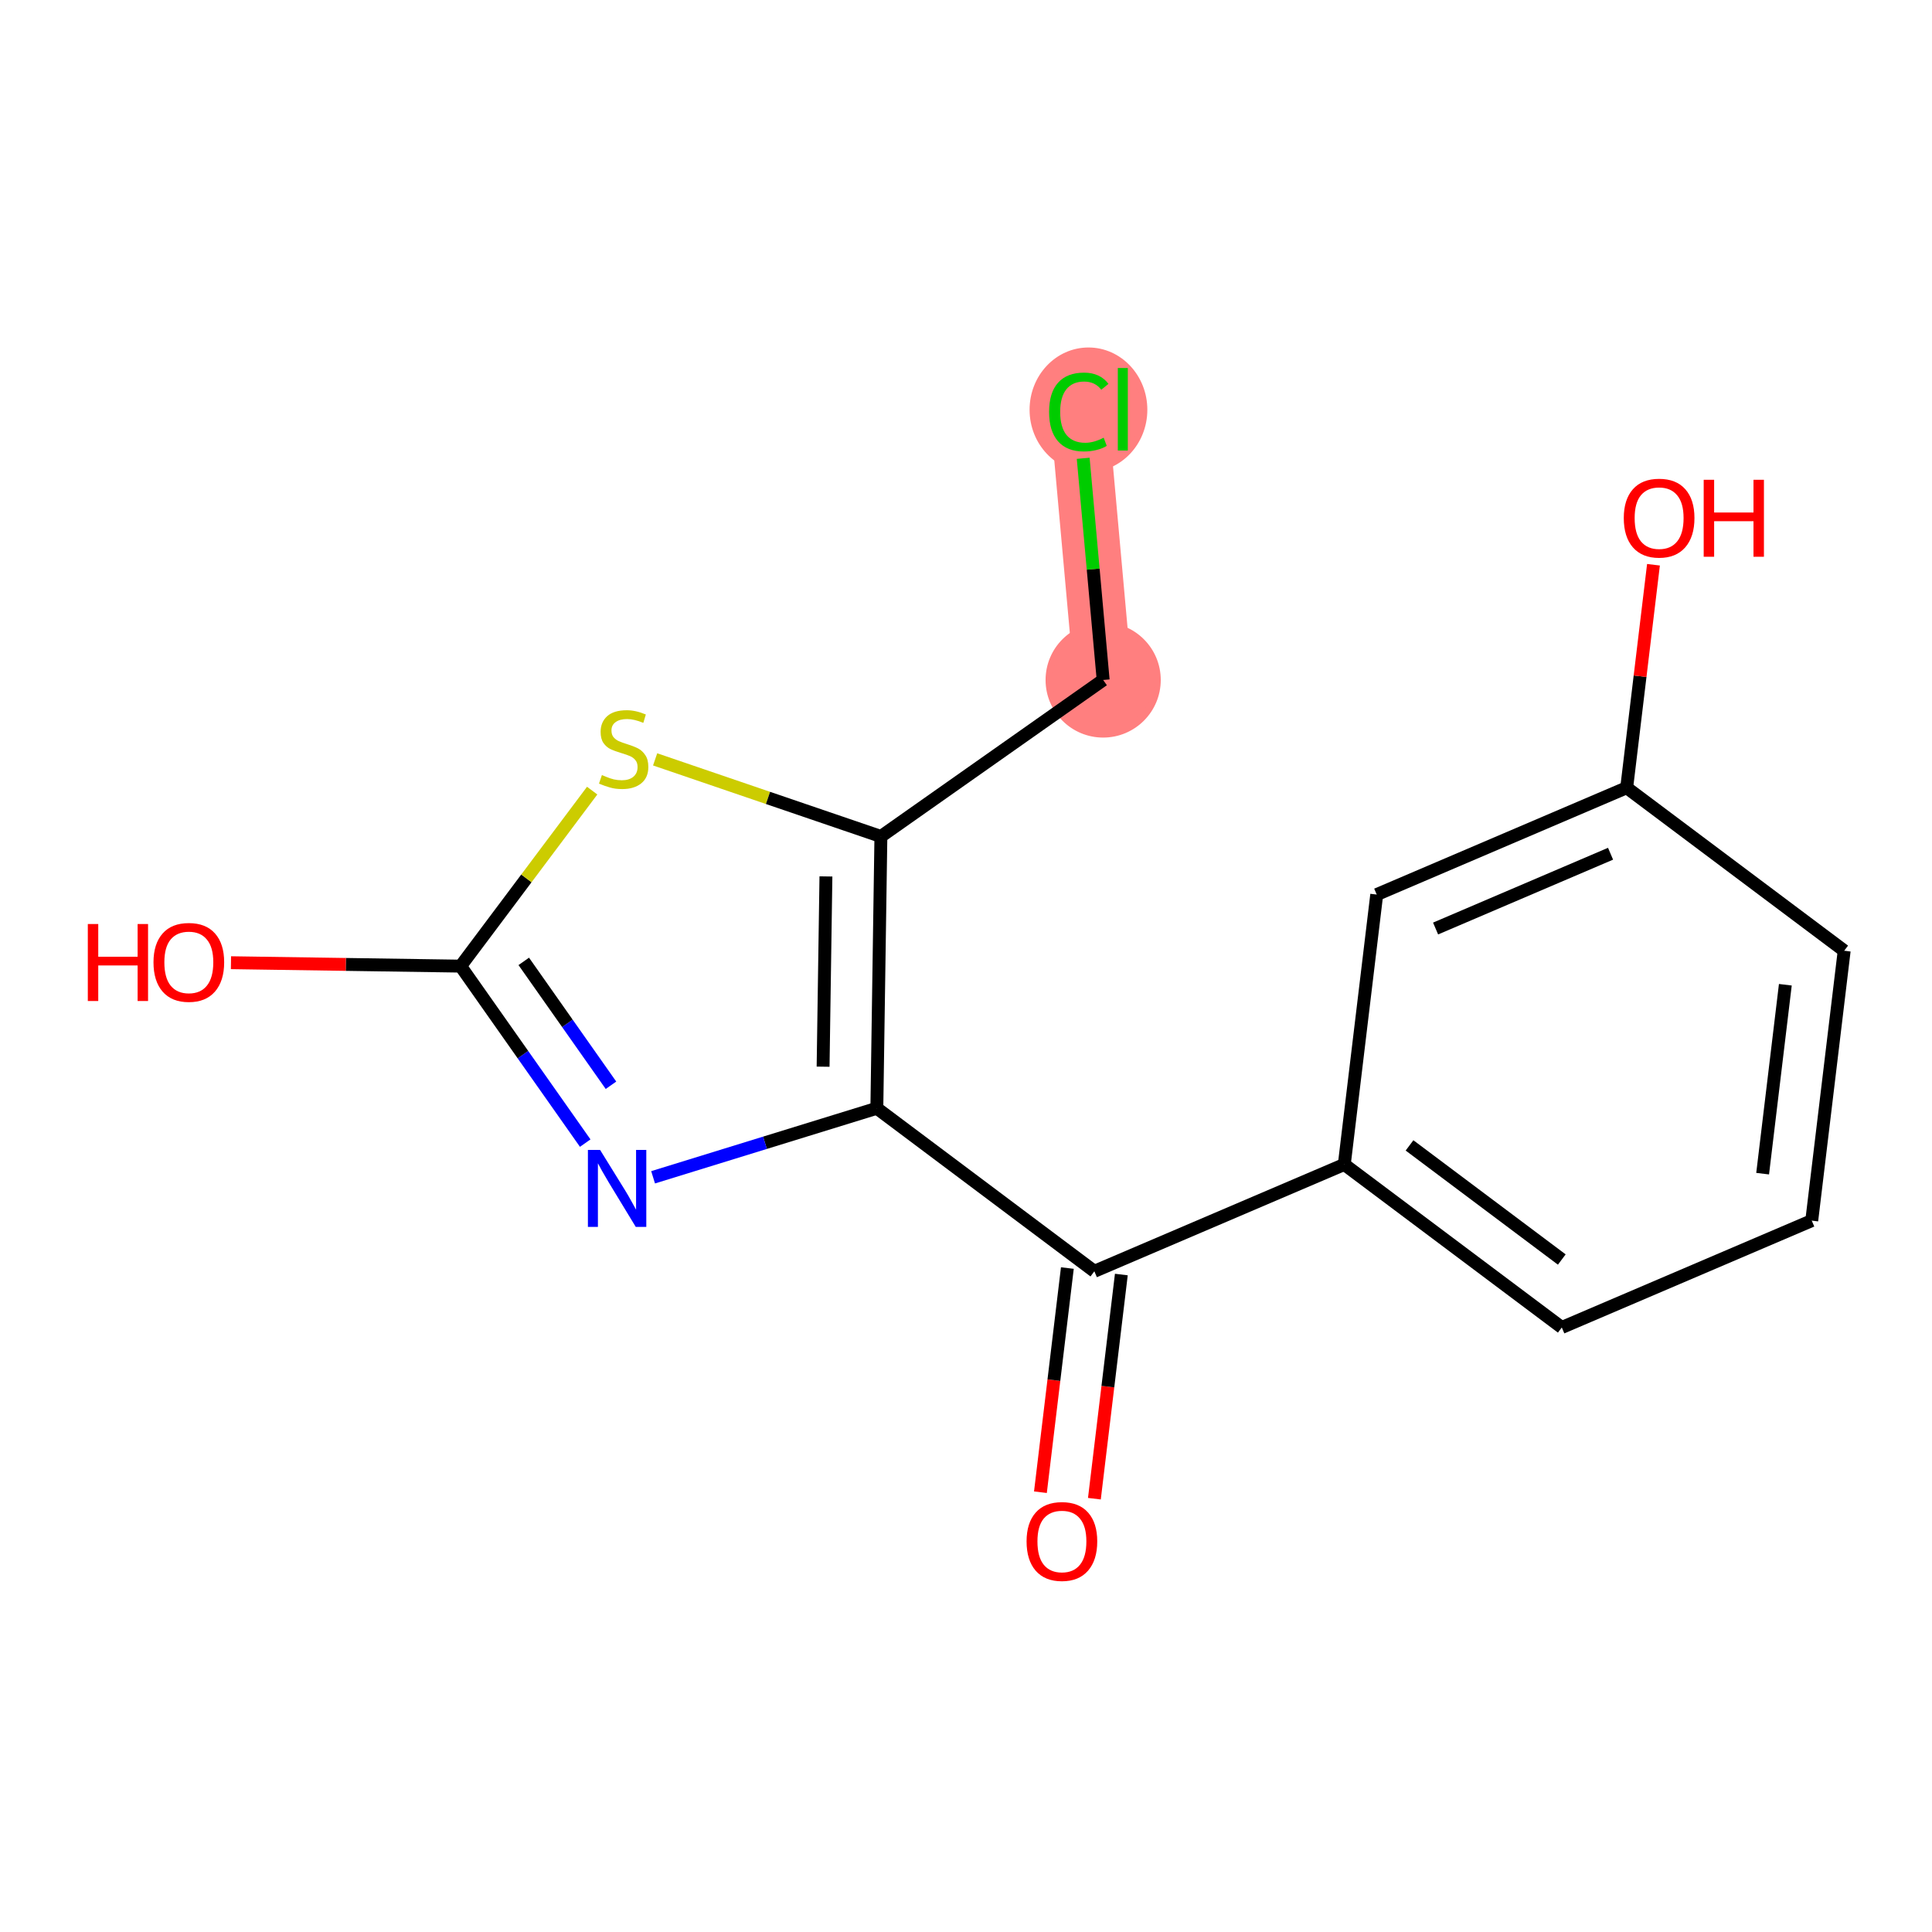 <?xml version='1.0' encoding='iso-8859-1'?>
<svg version='1.1' baseProfile='full'
              xmlns='http://www.w3.org/2000/svg'
                      xmlns:rdkit='http://www.rdkit.org/xml'
                      xmlns:xlink='http://www.w3.org/1999/xlink'
                  xml:space='preserve'
width='300px' height='300px' viewBox='0 0 300 300'>
<!-- END OF HEADER -->
<rect style='opacity:1.0;fill:#FFFFFF;stroke:none' width='300' height='300' x='0' y='0'> </rect>
<rect style='opacity:1.0;fill:#FFFFFF;stroke:none' width='300' height='300' x='0' y='0'> </rect>
<path d='M 171.299,105.588 L 167.512,63.55' style='fill:none;fill-rule:evenodd;stroke:#FF7F7F;stroke-width:9.0px;stroke-linecap:butt;stroke-linejoin:miter;stroke-opacity:1' />
<ellipse cx='171.299' cy='105.588' rx='8.442' ry='8.442'  style='fill:#FF7F7F;fill-rule:evenodd;stroke:#FF7F7F;stroke-width:1.0px;stroke-linecap:butt;stroke-linejoin:miter;stroke-opacity:1' />
<ellipse cx='169.015' cy='63.626' rx='8.643' ry='9.169'  style='fill:#FF7F7F;fill-rule:evenodd;stroke:#FF7F7F;stroke-width:1.0px;stroke-linecap:butt;stroke-linejoin:miter;stroke-opacity:1' />
<path class='bond-0 atom-0 atom-1' d='M 169.937,232.717 L 172.029,215.314' style='fill:none;fill-rule:evenodd;stroke:#FF0000;stroke-width:2.0px;stroke-linecap:butt;stroke-linejoin:miter;stroke-opacity:1' />
<path class='bond-0 atom-0 atom-1' d='M 172.029,215.314 L 174.121,197.91' style='fill:none;fill-rule:evenodd;stroke:#000000;stroke-width:2.0px;stroke-linecap:butt;stroke-linejoin:miter;stroke-opacity:1' />
<path class='bond-0 atom-0 atom-1' d='M 161.556,231.71 L 163.648,214.306' style='fill:none;fill-rule:evenodd;stroke:#FF0000;stroke-width:2.0px;stroke-linecap:butt;stroke-linejoin:miter;stroke-opacity:1' />
<path class='bond-0 atom-0 atom-1' d='M 163.648,214.306 L 165.739,196.902' style='fill:none;fill-rule:evenodd;stroke:#000000;stroke-width:2.0px;stroke-linecap:butt;stroke-linejoin:miter;stroke-opacity:1' />
<path class='bond-1 atom-1 atom-2' d='M 169.93,197.406 L 208.741,180.815' style='fill:none;fill-rule:evenodd;stroke:#000000;stroke-width:2.0px;stroke-linecap:butt;stroke-linejoin:miter;stroke-opacity:1' />
<path class='bond-8 atom-1 atom-9' d='M 169.93,197.406 L 136.156,172.09' style='fill:none;fill-rule:evenodd;stroke:#000000;stroke-width:2.0px;stroke-linecap:butt;stroke-linejoin:miter;stroke-opacity:1' />
<path class='bond-2 atom-2 atom-3' d='M 208.741,180.815 L 242.515,206.13' style='fill:none;fill-rule:evenodd;stroke:#000000;stroke-width:2.0px;stroke-linecap:butt;stroke-linejoin:miter;stroke-opacity:1' />
<path class='bond-2 atom-2 atom-3' d='M 218.871,177.857 L 242.513,195.578' style='fill:none;fill-rule:evenodd;stroke:#000000;stroke-width:2.0px;stroke-linecap:butt;stroke-linejoin:miter;stroke-opacity:1' />
<path class='bond-16 atom-8 atom-2' d='M 213.778,138.908 L 208.741,180.815' style='fill:none;fill-rule:evenodd;stroke:#000000;stroke-width:2.0px;stroke-linecap:butt;stroke-linejoin:miter;stroke-opacity:1' />
<path class='bond-3 atom-3 atom-4' d='M 242.515,206.13 L 281.327,189.539' style='fill:none;fill-rule:evenodd;stroke:#000000;stroke-width:2.0px;stroke-linecap:butt;stroke-linejoin:miter;stroke-opacity:1' />
<path class='bond-4 atom-4 atom-5' d='M 281.327,189.539 L 286.364,147.632' style='fill:none;fill-rule:evenodd;stroke:#000000;stroke-width:2.0px;stroke-linecap:butt;stroke-linejoin:miter;stroke-opacity:1' />
<path class='bond-4 atom-4 atom-5' d='M 273.701,182.246 L 277.227,152.911' style='fill:none;fill-rule:evenodd;stroke:#000000;stroke-width:2.0px;stroke-linecap:butt;stroke-linejoin:miter;stroke-opacity:1' />
<path class='bond-5 atom-5 atom-6' d='M 286.364,147.632 L 252.59,122.316' style='fill:none;fill-rule:evenodd;stroke:#000000;stroke-width:2.0px;stroke-linecap:butt;stroke-linejoin:miter;stroke-opacity:1' />
<path class='bond-6 atom-6 atom-7' d='M 252.59,122.316 L 254.67,105.005' style='fill:none;fill-rule:evenodd;stroke:#000000;stroke-width:2.0px;stroke-linecap:butt;stroke-linejoin:miter;stroke-opacity:1' />
<path class='bond-6 atom-6 atom-7' d='M 254.67,105.005 L 256.751,87.694' style='fill:none;fill-rule:evenodd;stroke:#FF0000;stroke-width:2.0px;stroke-linecap:butt;stroke-linejoin:miter;stroke-opacity:1' />
<path class='bond-7 atom-6 atom-8' d='M 252.59,122.316 L 213.778,138.908' style='fill:none;fill-rule:evenodd;stroke:#000000;stroke-width:2.0px;stroke-linecap:butt;stroke-linejoin:miter;stroke-opacity:1' />
<path class='bond-7 atom-6 atom-8' d='M 250.086,132.567 L 222.918,144.181' style='fill:none;fill-rule:evenodd;stroke:#000000;stroke-width:2.0px;stroke-linecap:butt;stroke-linejoin:miter;stroke-opacity:1' />
<path class='bond-9 atom-9 atom-10' d='M 136.156,172.09 L 118.784,177.45' style='fill:none;fill-rule:evenodd;stroke:#000000;stroke-width:2.0px;stroke-linecap:butt;stroke-linejoin:miter;stroke-opacity:1' />
<path class='bond-9 atom-9 atom-10' d='M 118.784,177.45 L 101.412,182.81' style='fill:none;fill-rule:evenodd;stroke:#0000FF;stroke-width:2.0px;stroke-linecap:butt;stroke-linejoin:miter;stroke-opacity:1' />
<path class='bond-17 atom-14 atom-9' d='M 136.785,129.886 L 136.156,172.09' style='fill:none;fill-rule:evenodd;stroke:#000000;stroke-width:2.0px;stroke-linecap:butt;stroke-linejoin:miter;stroke-opacity:1' />
<path class='bond-17 atom-14 atom-9' d='M 128.25,136.091 L 127.81,165.634' style='fill:none;fill-rule:evenodd;stroke:#000000;stroke-width:2.0px;stroke-linecap:butt;stroke-linejoin:miter;stroke-opacity:1' />
<path class='bond-10 atom-10 atom-11' d='M 90.873,177.502 L 81.199,163.761' style='fill:none;fill-rule:evenodd;stroke:#0000FF;stroke-width:2.0px;stroke-linecap:butt;stroke-linejoin:miter;stroke-opacity:1' />
<path class='bond-10 atom-10 atom-11' d='M 81.199,163.761 L 71.525,150.02' style='fill:none;fill-rule:evenodd;stroke:#000000;stroke-width:2.0px;stroke-linecap:butt;stroke-linejoin:miter;stroke-opacity:1' />
<path class='bond-10 atom-10 atom-11' d='M 94.873,168.52 L 88.102,158.902' style='fill:none;fill-rule:evenodd;stroke:#0000FF;stroke-width:2.0px;stroke-linecap:butt;stroke-linejoin:miter;stroke-opacity:1' />
<path class='bond-10 atom-10 atom-11' d='M 88.102,158.902 L 81.33,149.283' style='fill:none;fill-rule:evenodd;stroke:#000000;stroke-width:2.0px;stroke-linecap:butt;stroke-linejoin:miter;stroke-opacity:1' />
<path class='bond-11 atom-11 atom-12' d='M 71.525,150.02 L 53.694,149.755' style='fill:none;fill-rule:evenodd;stroke:#000000;stroke-width:2.0px;stroke-linecap:butt;stroke-linejoin:miter;stroke-opacity:1' />
<path class='bond-11 atom-11 atom-12' d='M 53.694,149.755 L 35.864,149.489' style='fill:none;fill-rule:evenodd;stroke:#FF0000;stroke-width:2.0px;stroke-linecap:butt;stroke-linejoin:miter;stroke-opacity:1' />
<path class='bond-12 atom-11 atom-13' d='M 71.525,150.02 L 81.739,136.394' style='fill:none;fill-rule:evenodd;stroke:#000000;stroke-width:2.0px;stroke-linecap:butt;stroke-linejoin:miter;stroke-opacity:1' />
<path class='bond-12 atom-11 atom-13' d='M 81.739,136.394 L 91.953,122.767' style='fill:none;fill-rule:evenodd;stroke:#CCCC00;stroke-width:2.0px;stroke-linecap:butt;stroke-linejoin:miter;stroke-opacity:1' />
<path class='bond-13 atom-13 atom-14' d='M 101.729,117.915 L 119.257,123.901' style='fill:none;fill-rule:evenodd;stroke:#CCCC00;stroke-width:2.0px;stroke-linecap:butt;stroke-linejoin:miter;stroke-opacity:1' />
<path class='bond-13 atom-13 atom-14' d='M 119.257,123.901 L 136.785,129.886' style='fill:none;fill-rule:evenodd;stroke:#000000;stroke-width:2.0px;stroke-linecap:butt;stroke-linejoin:miter;stroke-opacity:1' />
<path class='bond-14 atom-14 atom-15' d='M 136.785,129.886 L 171.299,105.588' style='fill:none;fill-rule:evenodd;stroke:#000000;stroke-width:2.0px;stroke-linecap:butt;stroke-linejoin:miter;stroke-opacity:1' />
<path class='bond-15 atom-15 atom-16' d='M 171.299,105.588 L 169.748,88.376' style='fill:none;fill-rule:evenodd;stroke:#000000;stroke-width:2.0px;stroke-linecap:butt;stroke-linejoin:miter;stroke-opacity:1' />
<path class='bond-15 atom-15 atom-16' d='M 169.748,88.376 L 168.198,71.164' style='fill:none;fill-rule:evenodd;stroke:#00CC00;stroke-width:2.0px;stroke-linecap:butt;stroke-linejoin:miter;stroke-opacity:1' />
<path  class='atom-0' d='M 159.406 239.347
Q 159.406 236.477, 160.824 234.873
Q 162.242 233.269, 164.893 233.269
Q 167.544 233.269, 168.962 234.873
Q 170.38 236.477, 170.38 239.347
Q 170.38 242.251, 168.945 243.905
Q 167.51 245.543, 164.893 245.543
Q 162.259 245.543, 160.824 243.905
Q 159.406 242.268, 159.406 239.347
M 164.893 244.193
Q 166.717 244.193, 167.696 242.977
Q 168.692 241.744, 168.692 239.347
Q 168.692 237, 167.696 235.818
Q 166.717 234.62, 164.893 234.62
Q 163.07 234.62, 162.074 235.801
Q 161.094 236.983, 161.094 239.347
Q 161.094 241.761, 162.074 242.977
Q 163.07 244.193, 164.893 244.193
' fill='#FF0000'/>
<path  class='atom-7' d='M 252.139 80.443
Q 252.139 77.573, 253.558 75.969
Q 254.976 74.365, 257.627 74.365
Q 260.277 74.365, 261.695 75.969
Q 263.114 77.573, 263.114 80.443
Q 263.114 83.347, 261.679 85.001
Q 260.243 86.639, 257.627 86.639
Q 254.993 86.639, 253.558 85.001
Q 252.139 83.364, 252.139 80.443
M 257.627 85.288
Q 259.45 85.288, 260.429 84.073
Q 261.425 82.84, 261.425 80.443
Q 261.425 78.096, 260.429 76.914
Q 259.45 75.716, 257.627 75.716
Q 255.803 75.716, 254.807 76.897
Q 253.828 78.079, 253.828 80.443
Q 253.828 82.857, 254.807 84.073
Q 255.803 85.288, 257.627 85.288
' fill='#FF0000'/>
<path  class='atom-7' d='M 264.549 74.5
L 266.17 74.5
L 266.17 79.582
L 272.281 79.582
L 272.281 74.5
L 273.902 74.5
L 273.902 86.453
L 272.281 86.453
L 272.281 80.933
L 266.17 80.933
L 266.17 86.453
L 264.549 86.453
L 264.549 74.5
' fill='#FF0000'/>
<path  class='atom-10' d='M 93.181 178.557
L 97.098 184.888
Q 97.486 185.513, 98.111 186.644
Q 98.736 187.776, 98.769 187.843
L 98.769 178.557
L 100.357 178.557
L 100.357 190.511
L 98.719 190.511
L 94.515 183.588
Q 94.025 182.778, 93.502 181.849
Q 92.995 180.921, 92.843 180.634
L 92.843 190.511
L 91.29 190.511
L 91.29 178.557
L 93.181 178.557
' fill='#0000FF'/>
<path  class='atom-12' d='M 13.636 143.482
L 15.257 143.482
L 15.257 148.564
L 21.369 148.564
L 21.369 143.482
L 22.99 143.482
L 22.99 155.436
L 21.369 155.436
L 21.369 149.915
L 15.257 149.915
L 15.257 155.436
L 13.636 155.436
L 13.636 143.482
' fill='#FF0000'/>
<path  class='atom-12' d='M 23.834 149.425
Q 23.834 146.555, 25.252 144.951
Q 26.67 143.347, 29.321 143.347
Q 31.972 143.347, 33.39 144.951
Q 34.808 146.555, 34.808 149.425
Q 34.808 152.329, 33.373 153.984
Q 31.938 155.621, 29.321 155.621
Q 26.687 155.621, 25.252 153.984
Q 23.834 152.346, 23.834 149.425
M 29.321 154.271
Q 31.145 154.271, 32.124 153.055
Q 33.12 151.823, 33.12 149.425
Q 33.12 147.078, 32.124 145.897
Q 31.145 144.698, 29.321 144.698
Q 27.498 144.698, 26.502 145.88
Q 25.522 147.062, 25.522 149.425
Q 25.522 151.84, 26.502 153.055
Q 27.498 154.271, 29.321 154.271
' fill='#FF0000'/>
<path  class='atom-13' d='M 93.464 120.349
Q 93.599 120.4, 94.156 120.636
Q 94.714 120.872, 95.321 121.024
Q 95.946 121.159, 96.554 121.159
Q 97.685 121.159, 98.344 120.619
Q 99.002 120.062, 99.002 119.1
Q 99.002 118.441, 98.664 118.036
Q 98.344 117.631, 97.837 117.411
Q 97.331 117.192, 96.486 116.939
Q 95.423 116.618, 94.781 116.314
Q 94.156 116.01, 93.701 115.368
Q 93.262 114.727, 93.262 113.646
Q 93.262 112.144, 94.275 111.215
Q 95.305 110.286, 97.331 110.286
Q 98.715 110.286, 100.285 110.945
L 99.897 112.245
Q 98.462 111.654, 97.381 111.654
Q 96.216 111.654, 95.575 112.144
Q 94.933 112.616, 94.95 113.444
Q 94.95 114.085, 95.271 114.474
Q 95.609 114.862, 96.081 115.081
Q 96.571 115.301, 97.381 115.554
Q 98.462 115.892, 99.103 116.229
Q 99.745 116.567, 100.201 117.259
Q 100.673 117.935, 100.673 119.1
Q 100.673 120.754, 99.559 121.649
Q 98.462 122.527, 96.621 122.527
Q 95.558 122.527, 94.747 122.291
Q 93.954 122.071, 93.008 121.683
L 93.464 120.349
' fill='#CCCC00'/>
<path  class='atom-16' d='M 162.903 63.963
Q 162.903 60.992, 164.288 59.438
Q 165.689 57.868, 168.34 57.868
Q 170.805 57.868, 172.122 59.607
L 171.007 60.519
Q 170.045 59.253, 168.34 59.253
Q 166.533 59.253, 165.571 60.468
Q 164.625 61.667, 164.625 63.963
Q 164.625 66.327, 165.605 67.543
Q 166.601 68.758, 168.526 68.758
Q 169.842 68.758, 171.379 67.965
L 171.852 69.231
Q 171.227 69.636, 170.281 69.872
Q 169.336 70.109, 168.289 70.109
Q 165.689 70.109, 164.288 68.522
Q 162.903 66.935, 162.903 63.963
' fill='#00CC00'/>
<path  class='atom-16' d='M 173.574 57.142
L 175.127 57.142
L 175.127 69.957
L 173.574 69.957
L 173.574 57.142
' fill='#00CC00'/>
</svg>

